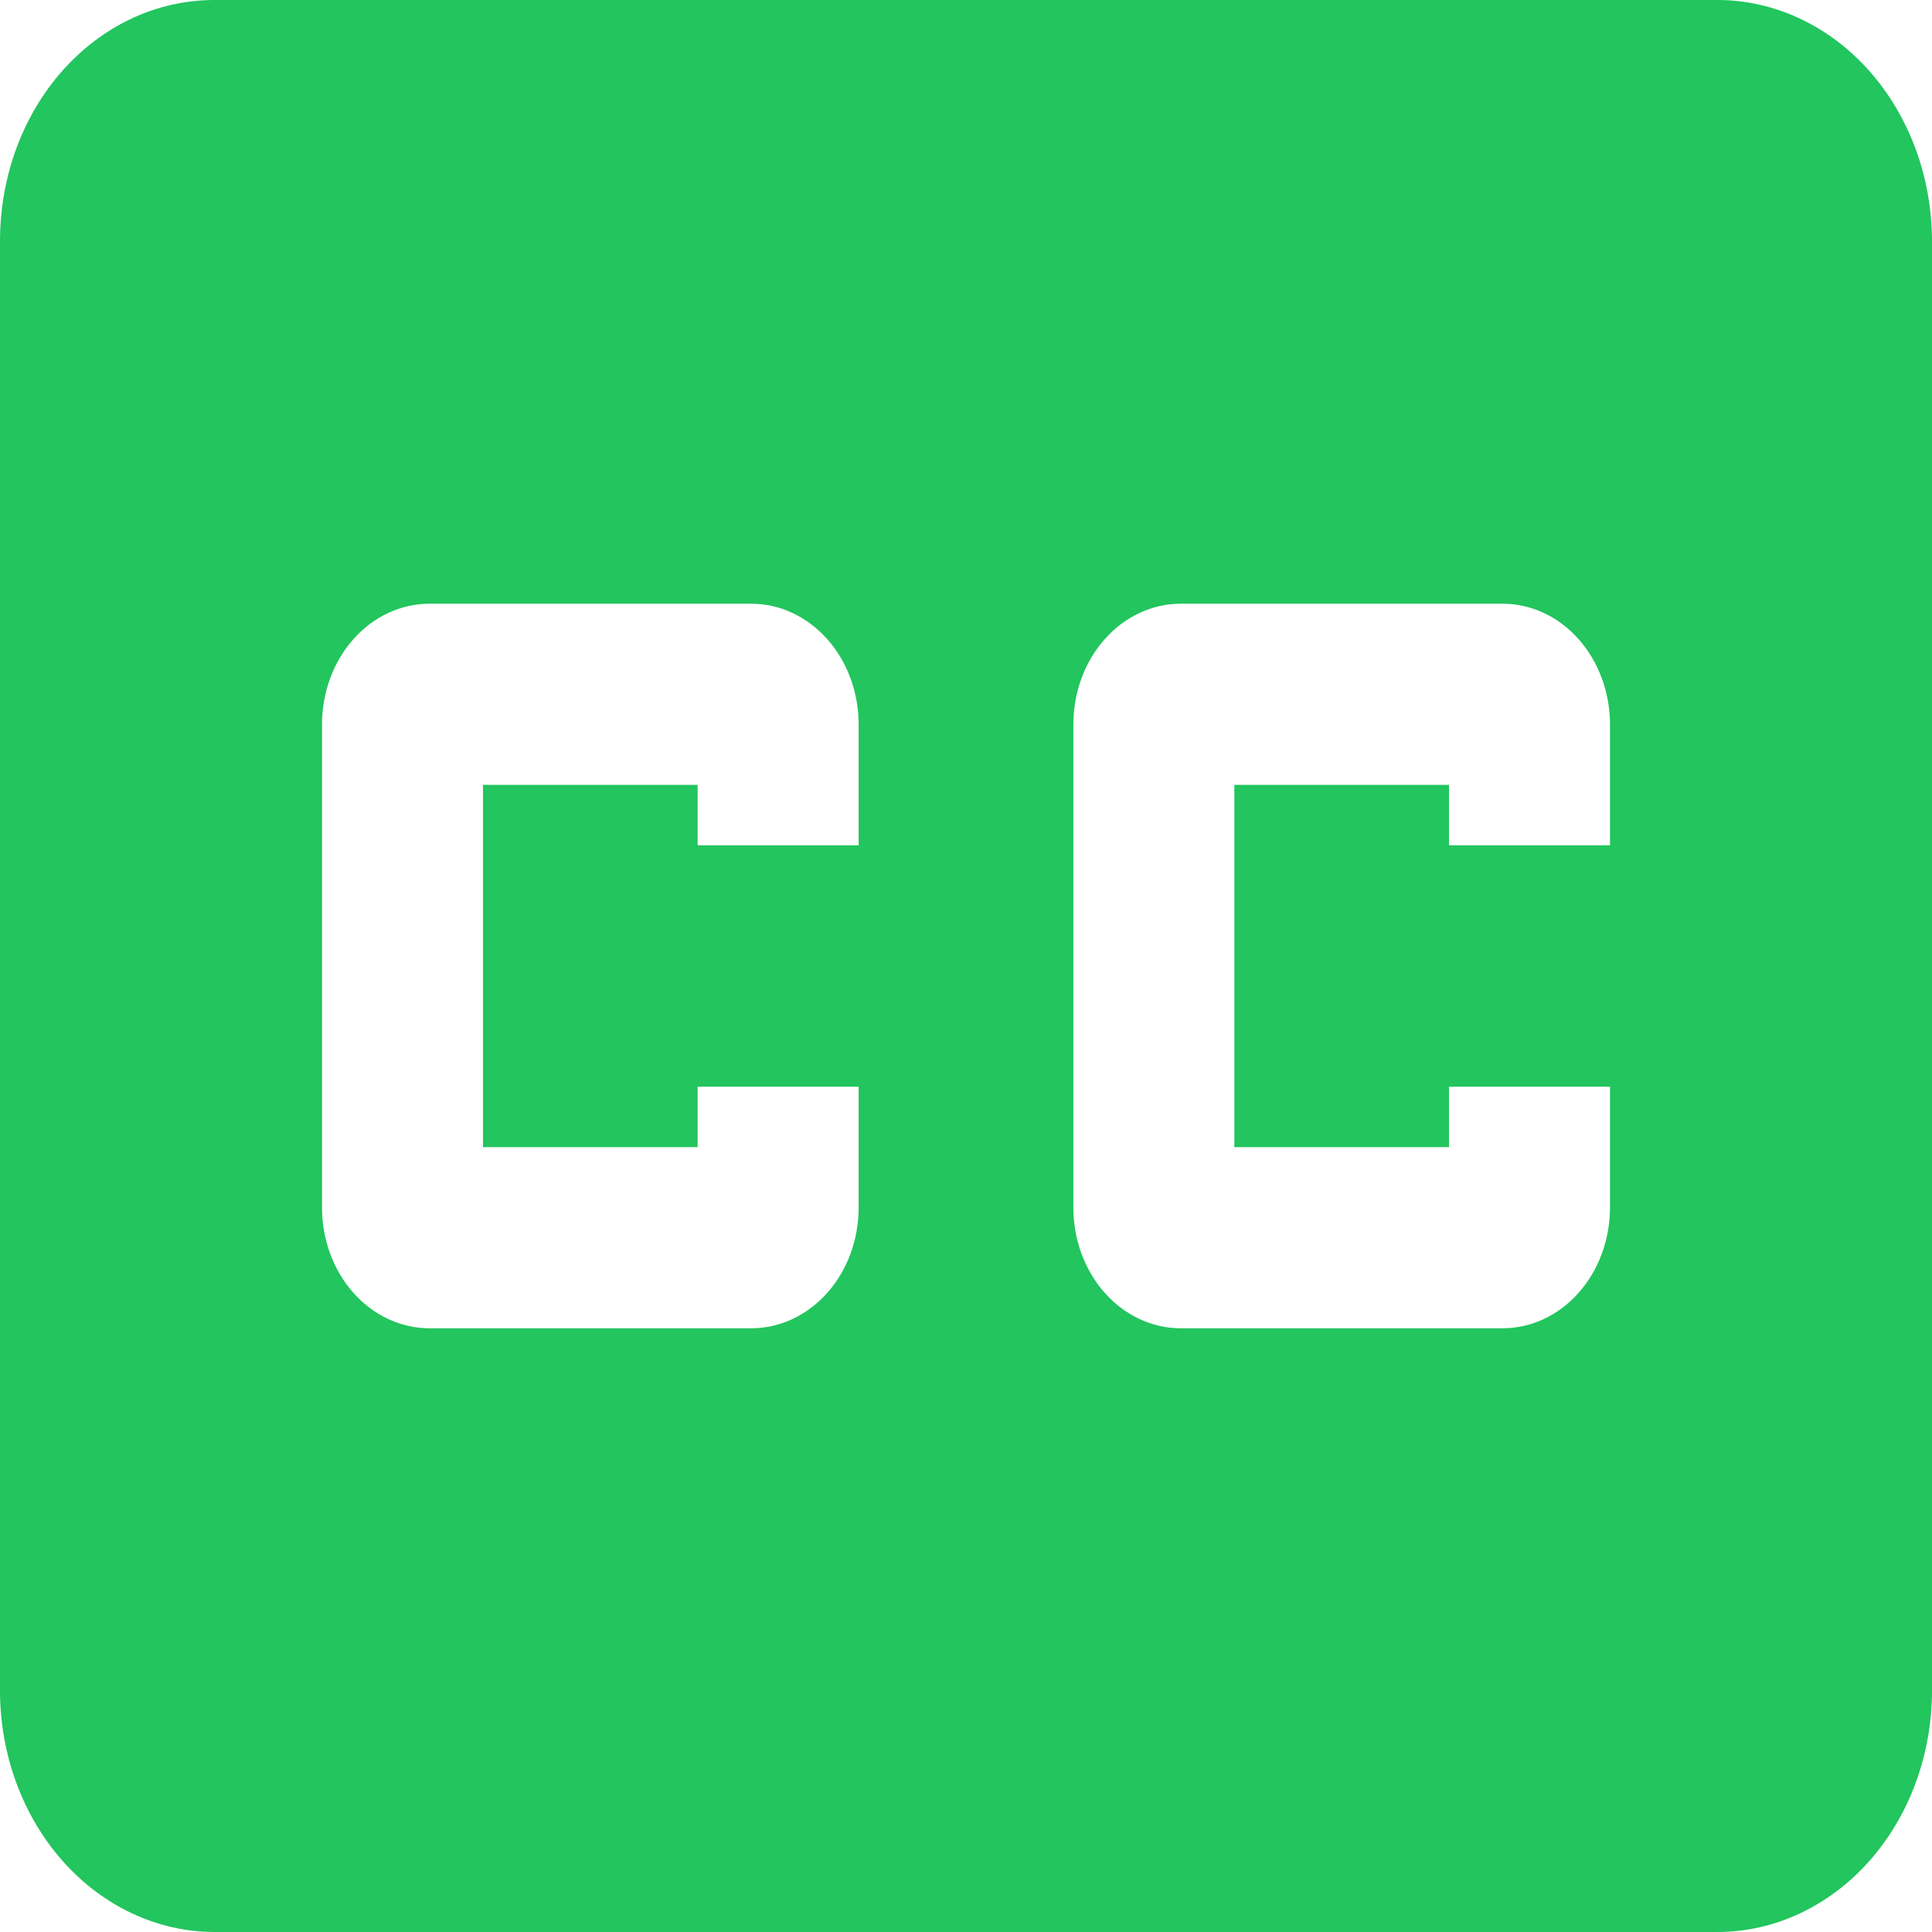 <svg width="57" height="57" viewBox="0 0 57 57" fill="none"
    xmlns="http://www.w3.org/2000/svg">
    <path d="M47.5 24.938H42.75V23.156H36.417V33.844H42.75V32.062H47.5V35.625C47.5 36.57 47.166 37.476 46.572 38.144C45.979 38.812 45.173 39.188 44.333 39.188H34.833C33.993 39.188 33.188 38.812 32.594 38.144C32 37.476 31.667 36.57 31.667 35.625V21.375C31.667 20.43 32 19.524 32.594 18.856C33.188 18.188 33.993 17.812 34.833 17.812H44.333C45.173 17.812 45.979 18.188 46.572 18.856C47.166 19.524 47.5 20.43 47.5 21.375M25.333 24.938H20.583V23.156H14.25V33.844H20.583V32.062H25.333V35.625C25.333 36.57 25 37.476 24.406 38.144C23.812 38.812 23.006 39.188 22.167 39.188H12.667C11.827 39.188 11.021 38.812 10.428 38.144C9.834 37.476 9.5 36.57 9.5 35.625V21.375C9.5 20.43 9.834 19.524 10.428 18.856C11.021 18.188 11.827 17.812 12.667 17.812H22.167C23.006 17.812 23.812 18.188 24.406 18.856C25 19.524 25.333 20.43 25.333 21.375M50.667 0H6.333C2.818 0 0 3.171 0 7.125V49.875C0 51.765 0.667 53.577 1.855 54.913C3.043 56.249 4.654 57 6.333 57H50.667C52.346 57 53.957 56.249 55.145 54.913C56.333 53.577 57 51.765 57 49.875V7.125C57 5.235 56.333 3.423 55.145 2.087C53.957 0.751 52.346 0 50.667 0Z" fill="#22c55e"/>
</svg>
